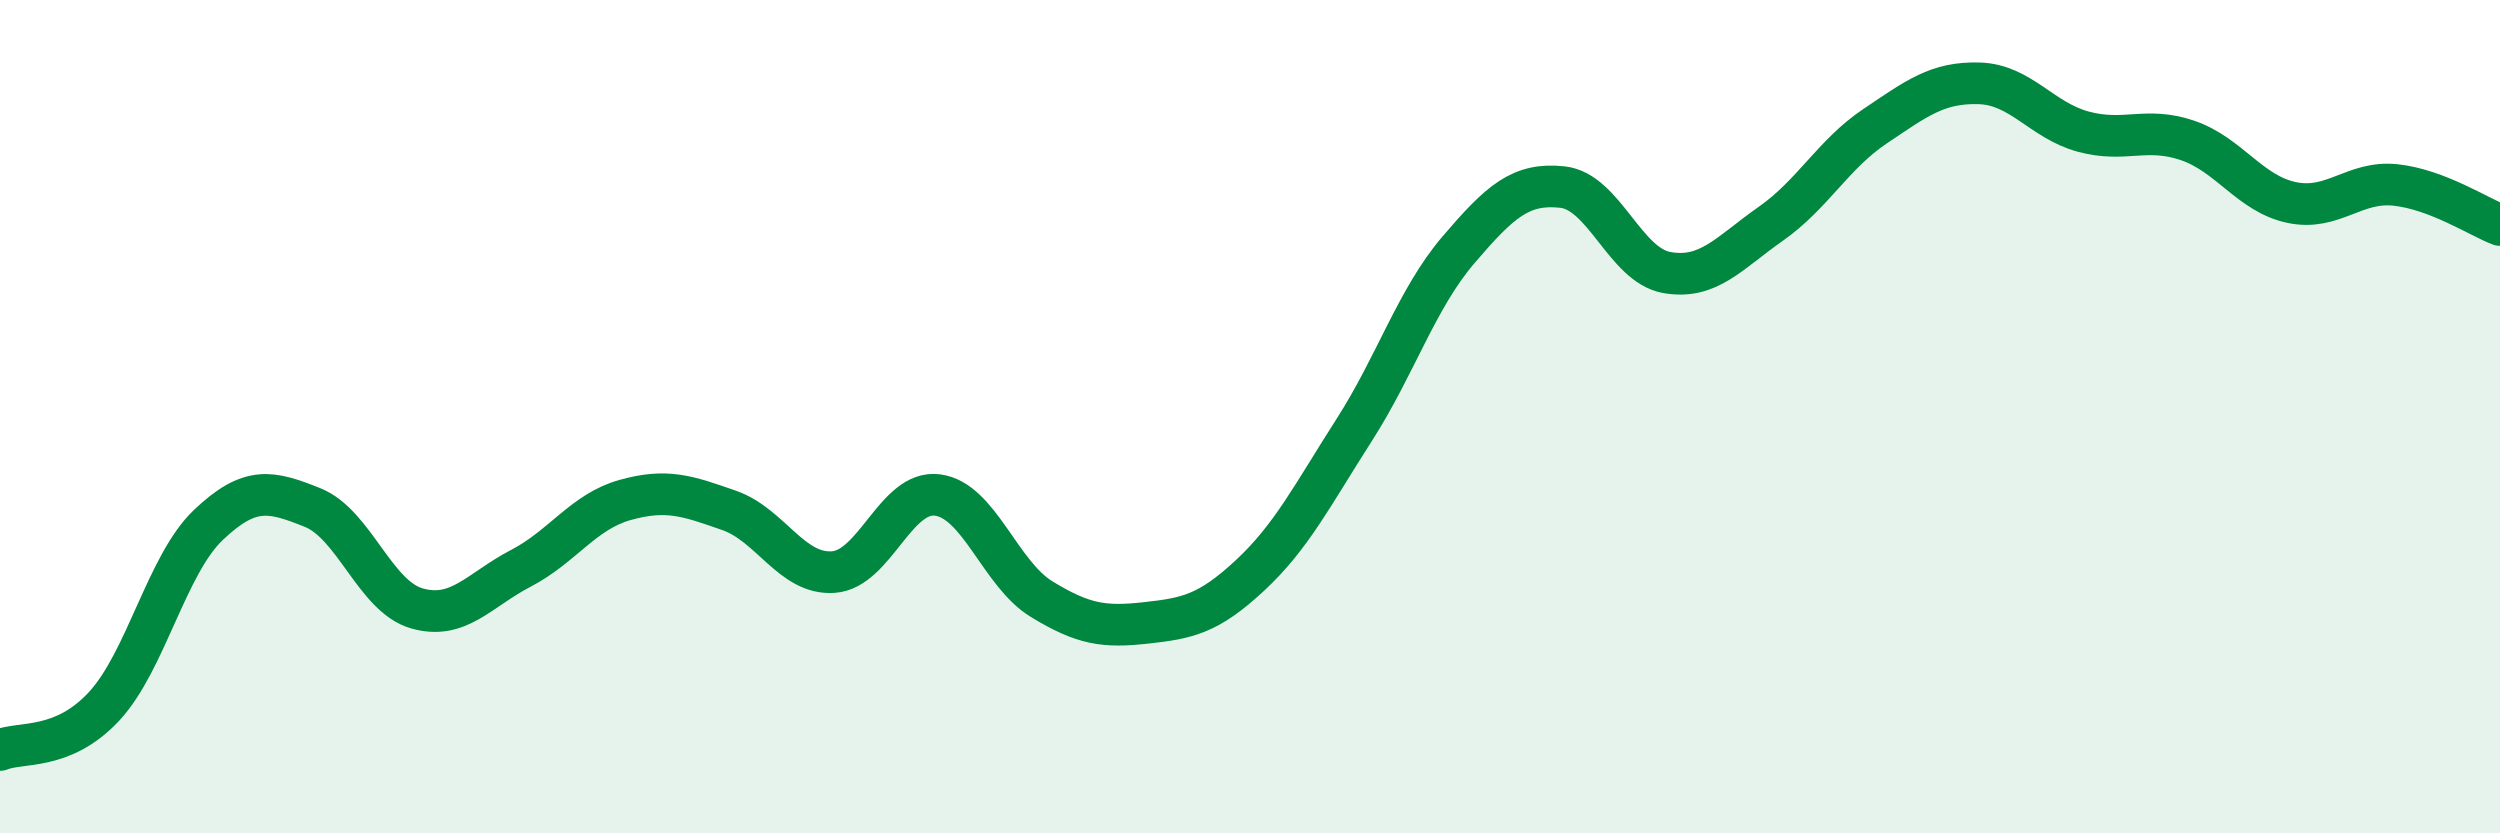 
    <svg width="60" height="20" viewBox="0 0 60 20" xmlns="http://www.w3.org/2000/svg">
      <path
        d="M 0,18 C 0.5,17.79 1.5,18.03 2.5,16.95 C 3.5,15.87 4,13.55 5,12.6 C 6,11.65 6.5,11.78 7.5,12.18 C 8.5,12.58 9,14.31 10,14.6 C 11,14.89 11.5,14.16 12.5,13.64 C 13.5,13.12 14,12.28 15,12 C 16,11.72 16.5,11.9 17.5,12.25 C 18.5,12.6 19,13.8 20,13.73 C 21,13.66 21.5,11.75 22.5,11.88 C 23.5,12.01 24,13.77 25,14.38 C 26,14.99 26.5,15.06 27.5,14.95 C 28.5,14.84 29,14.74 30,13.81 C 31,12.88 31.5,11.88 32.5,10.32 C 33.5,8.76 34,7.17 35,6 C 36,4.83 36.5,4.38 37.5,4.49 C 38.5,4.6 39,6.36 40,6.54 C 41,6.72 41.5,6.07 42.5,5.37 C 43.5,4.67 44,3.7 45,3.03 C 46,2.36 46.5,1.97 47.5,2 C 48.5,2.03 49,2.89 50,3.16 C 51,3.43 51.5,3.03 52.5,3.37 C 53.5,3.71 54,4.65 55,4.86 C 56,5.07 56.5,4.33 57.5,4.44 C 58.5,4.55 59.5,5.21 60,5.4L60 20L0 20Z"
        fill="#008740"
        opacity="0.1"
        stroke-linecap="round"
        stroke-linejoin="round"
      />
      <path
        d="M 0,18 C 0.5,17.79 1.5,18.03 2.5,16.95 C 3.5,15.87 4,13.55 5,12.6 C 6,11.65 6.5,11.78 7.5,12.18 C 8.5,12.58 9,14.31 10,14.6 C 11,14.89 11.5,14.16 12.5,13.64 C 13.5,13.12 14,12.28 15,12 C 16,11.72 16.5,11.9 17.5,12.25 C 18.5,12.6 19,13.8 20,13.73 C 21,13.66 21.5,11.75 22.5,11.88 C 23.5,12.01 24,13.77 25,14.38 C 26,14.99 26.5,15.06 27.5,14.95 C 28.5,14.84 29,14.74 30,13.81 C 31,12.88 31.5,11.88 32.5,10.32 C 33.5,8.76 34,7.17 35,6 C 36,4.83 36.5,4.38 37.5,4.49 C 38.5,4.6 39,6.36 40,6.54 C 41,6.72 41.5,6.07 42.5,5.37 C 43.5,4.67 44,3.7 45,3.03 C 46,2.36 46.5,1.97 47.5,2 C 48.5,2.03 49,2.89 50,3.16 C 51,3.43 51.5,3.03 52.5,3.37 C 53.5,3.71 54,4.65 55,4.86 C 56,5.07 56.5,4.33 57.5,4.44 C 58.5,4.55 59.5,5.21 60,5.4"
        stroke="#008740"
        stroke-width="1"
        fill="none"
        stroke-linecap="round"
        stroke-linejoin="round"
      />
    </svg>
  